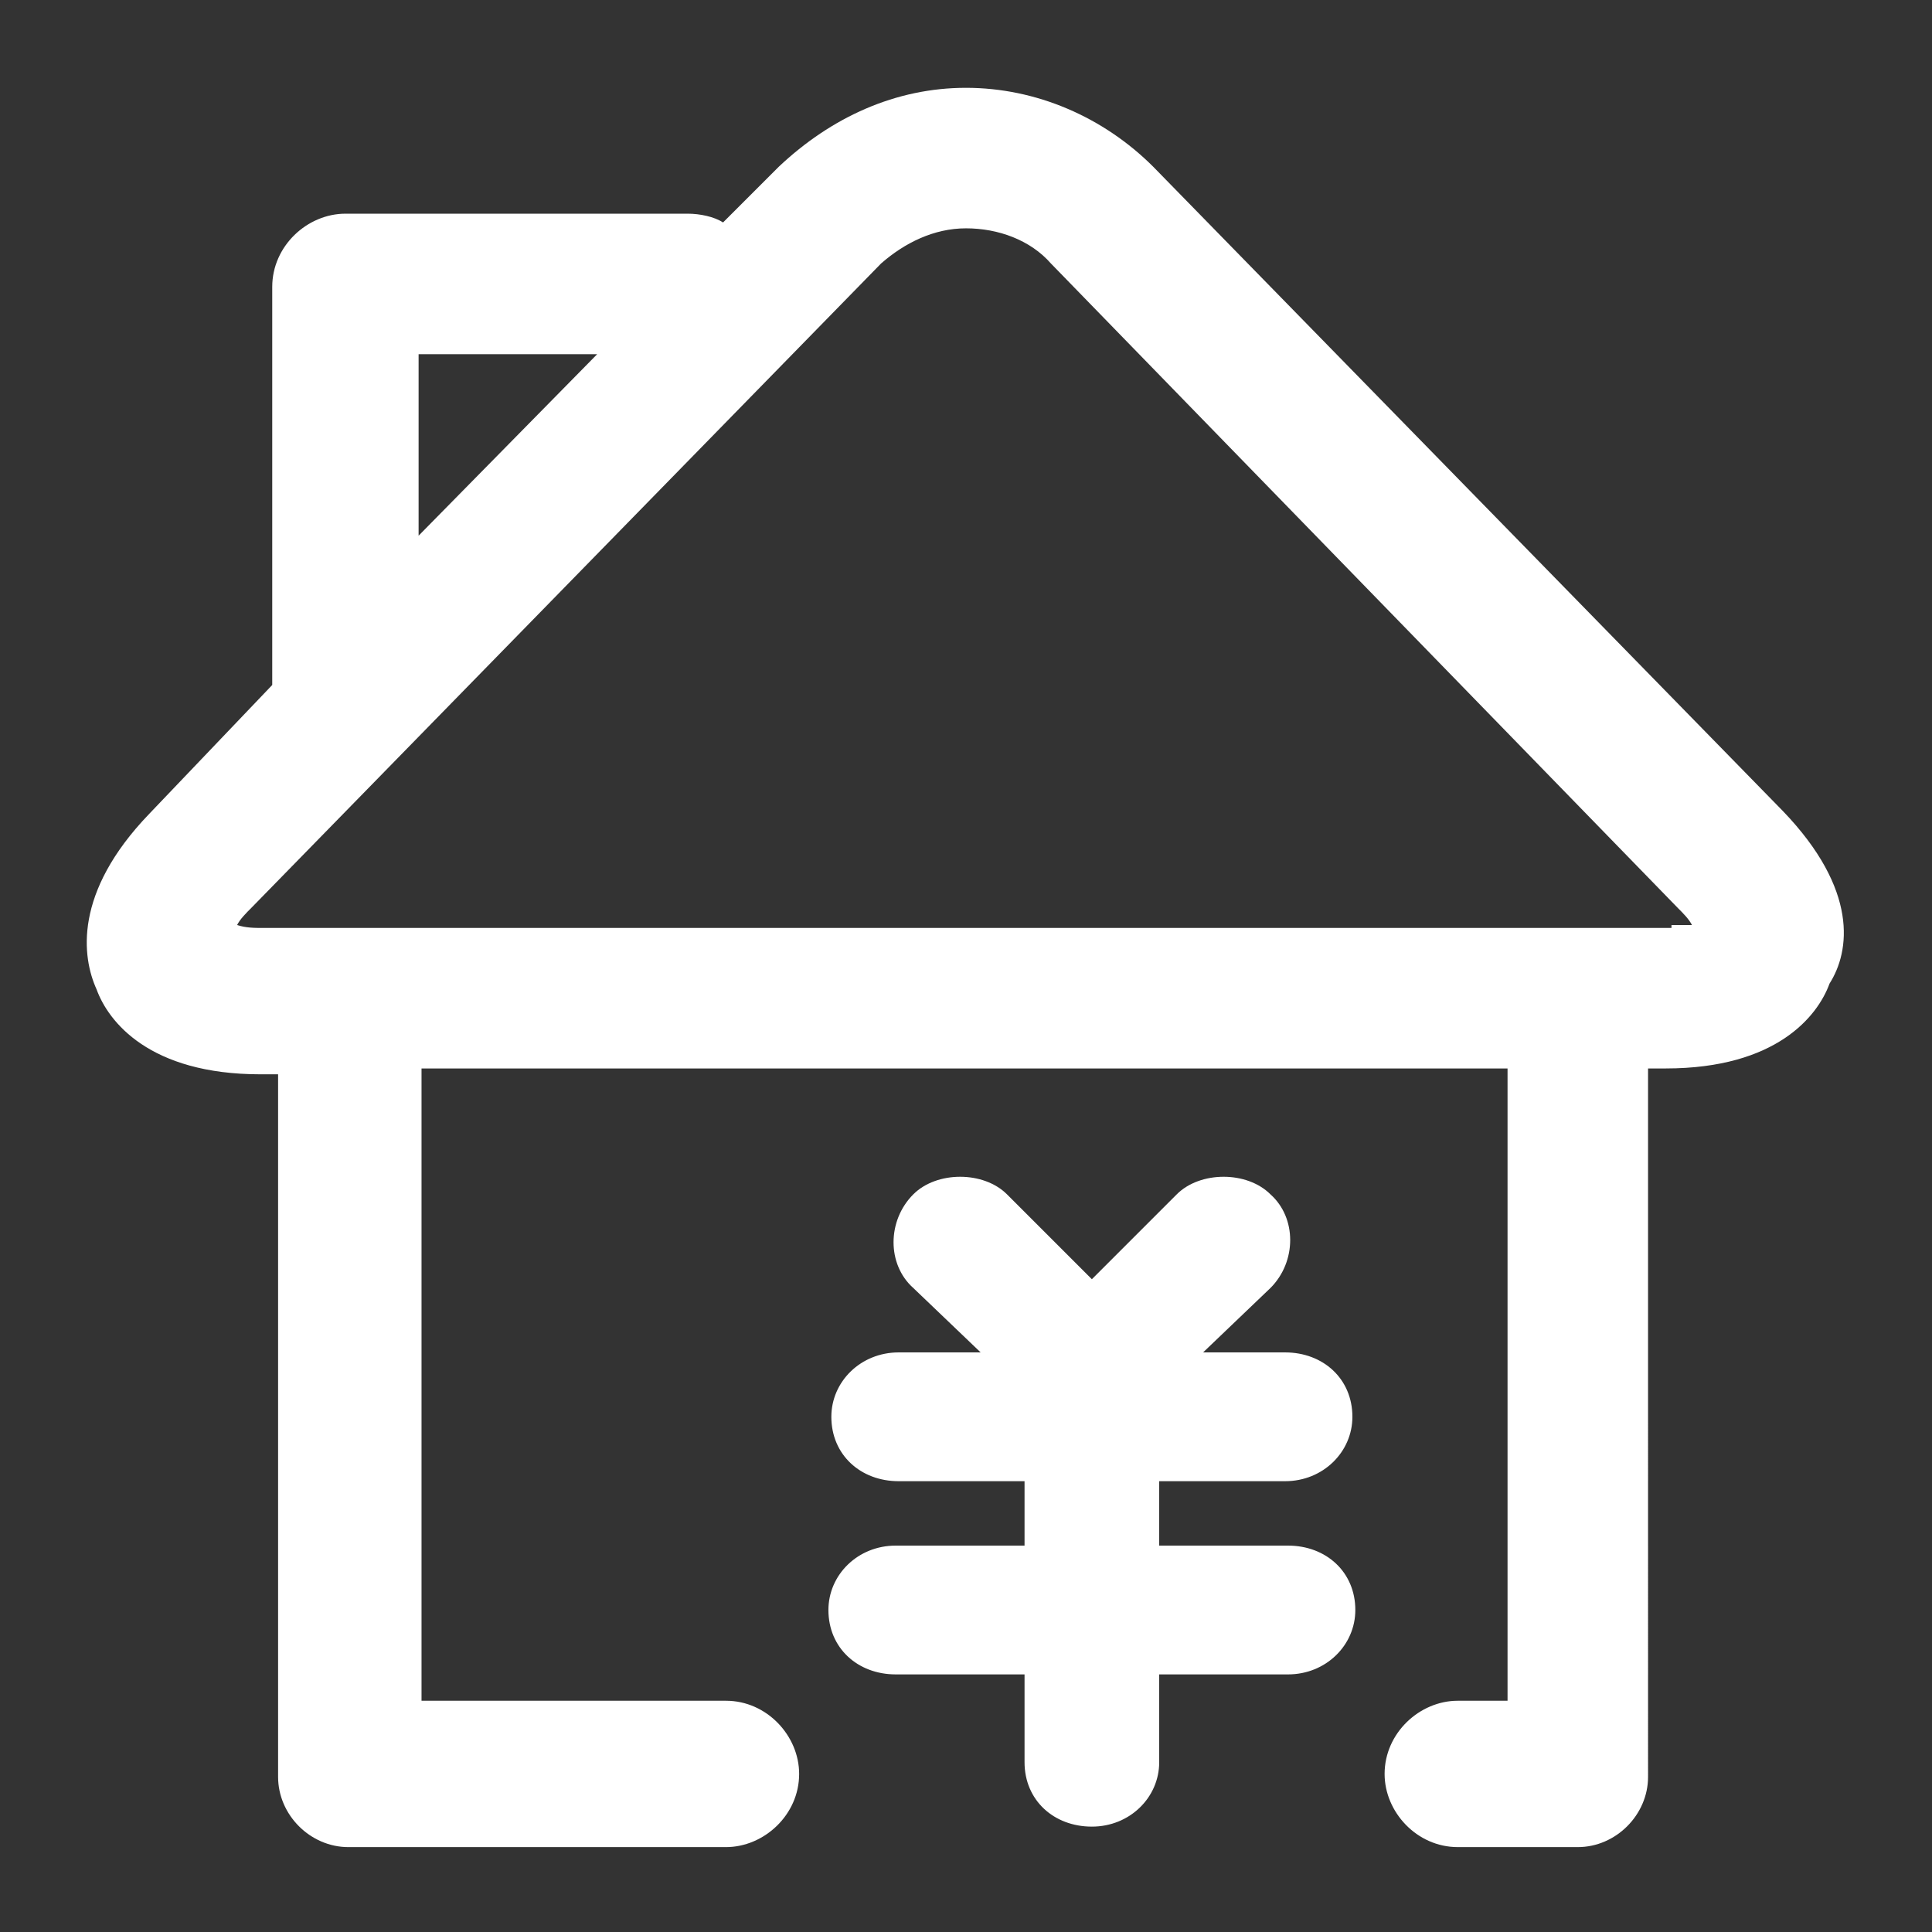 <?xml version="1.0" encoding="utf-8"?>
<!-- Generator: Adobe Illustrator 26.0.0, SVG Export Plug-In . SVG Version: 6.00 Build 0)  -->
<svg version="1.1" id="图层_1" xmlns="http://www.w3.org/2000/svg" xmlns:xlink="http://www.w3.org/1999/xlink" x="0px" y="0px"
	 viewBox="0 0 66 66" style="enable-background:new 0 0 66 66;" xml:space="preserve">
<rect x="0" y="0" width="66" height="66" fill="#333333" stroke="none"/>
<style type="text/css">
	.st0{fill:#FFFFFF;}
</style>
<g>
	<g>
		<path class="st0" d="M43.9,50.6c1.3,0,2.3-1,2.3-2.2c0-1.3-1-2.2-2.3-2.2h-2.8l2.3-2.2c0.9-0.9,0.9-2.4,0-3.2
			c-0.4-0.4-1-0.6-1.6-0.6s-1.2,0.2-1.6,0.6l-2.9,2.9l-2.9-2.9c-0.4-0.4-1-0.6-1.6-0.6s-1.2,0.2-1.6,0.6c-0.9,0.9-0.9,2.4,0,3.2
			l2.3,2.2h-2.8c-1.3,0-2.3,1-2.3,2.2c0,1.3,1,2.2,2.3,2.2H35v2.2h-4.4c-1.3,0-2.3,1-2.3,2.2c0,1.3,1,2.2,2.3,2.2H35v3
			c0,1.3,1,2.2,2.3,2.2c1.3,0,2.3-1,2.3-2.2v-3h4.4c1.3,0,2.3-1,2.3-2.2c0-1.3-1-2.2-2.3-2.2h-4.4v-2.2H43.9z M60.9,27.7l-21.5-22
			C37.7,4,35.4,3,33,3c-2.4,0-4.6,1-6.4,2.7l-1.9,1.9c-0.3-0.2-0.8-0.3-1.2-0.3H11.8c-1.3,0-2.5,1.1-2.5,2.5v13.6l-4.2,4.4
			c-2.6,2.7-2.3,4.9-1.8,6c0.4,1.1,1.8,2.9,5.6,2.9h0.6v24c0,1.3,1.1,2.4,2.4,2.4h12.9c1.3,0,2.5-1.1,2.5-2.5c0-1.3-1.1-2.5-2.5-2.5
			H14.4V36.5h37.1v21.6h-1.7c-1.3,0-2.5,1.1-2.5,2.5c0,1.3,1.1,2.5,2.5,2.5h4.1c1.3,0,2.4-1.1,2.4-2.4V36.5h0.6
			c3.8,0,5.2-1.8,5.6-2.9C63.2,32.5,63.5,30.4,60.9,27.7z M14.3,12.1h6.1l-6.1,6.2V12.1z M57.1,31.7H9c-0.3,0-0.6,0-0.9-0.1
			c0.1-0.2,0.3-0.4,0.5-0.6L30.1,9c0.8-0.7,1.8-1.2,2.9-1.2c1.1,0,2.2,0.4,2.9,1.2l21.4,22c0.2,0.2,0.4,0.4,0.5,0.6H57.1z"/>
	</g>
</g>
</svg>
